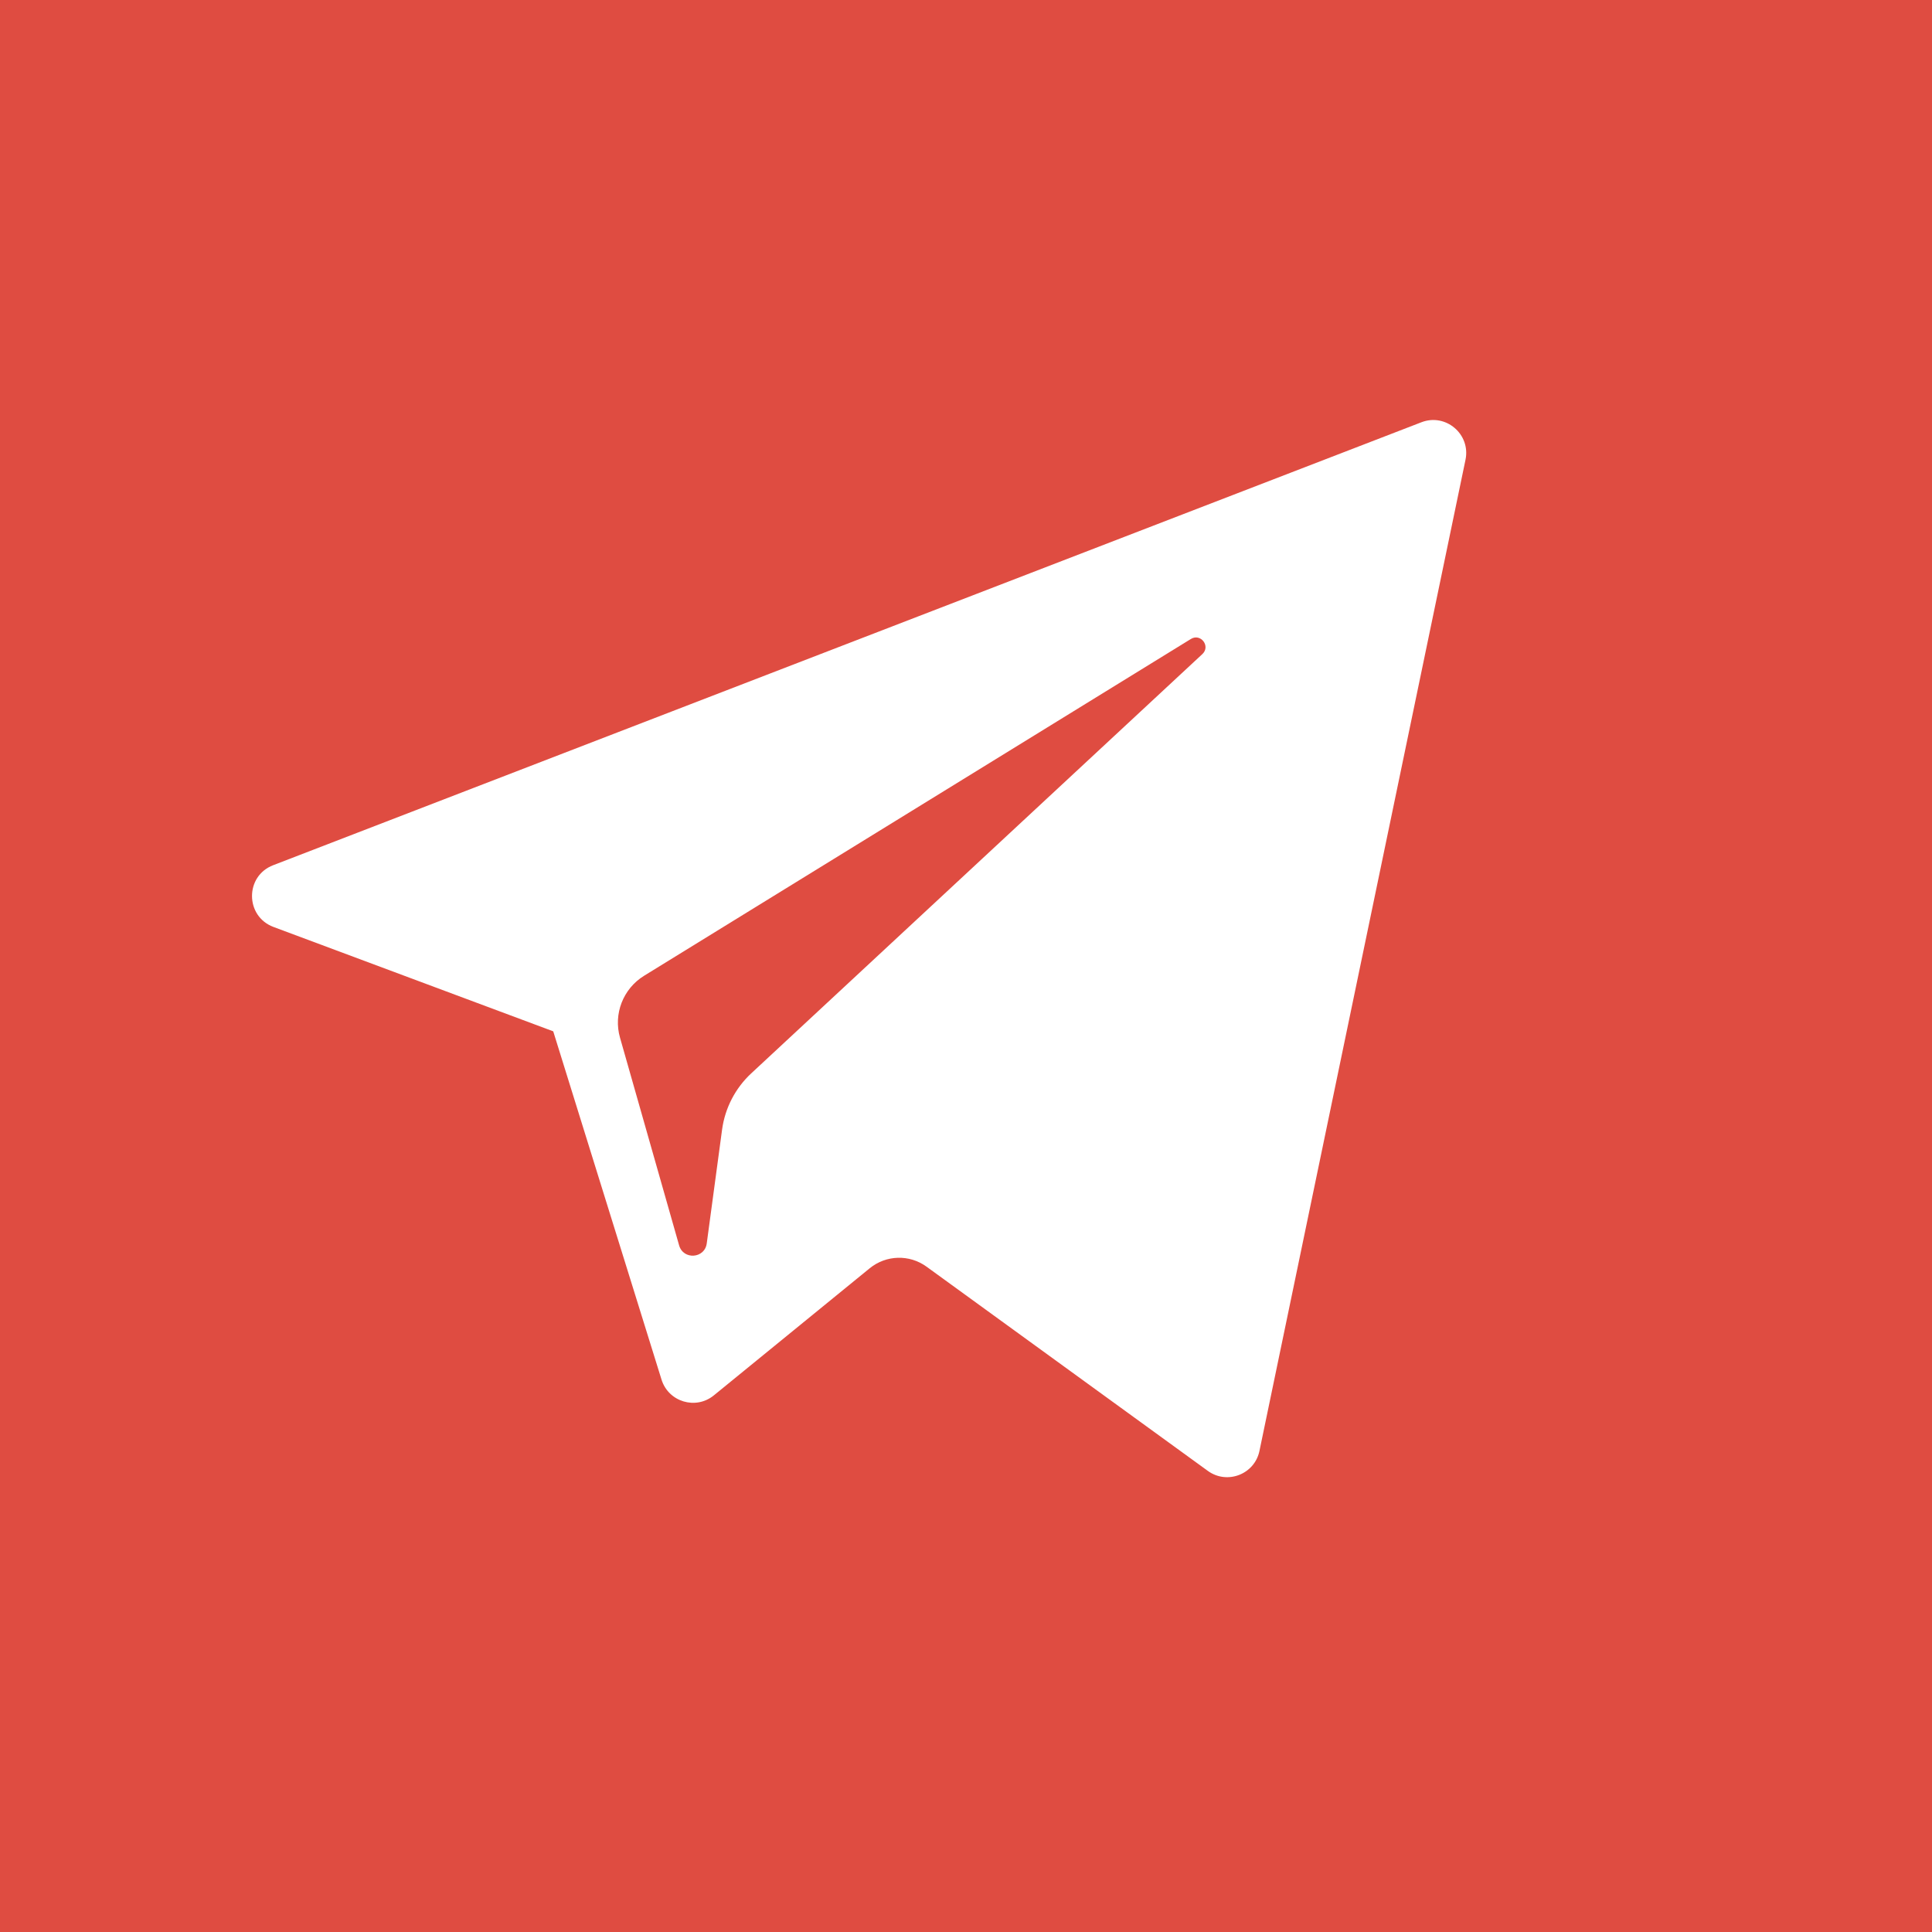 <svg width="37" height="37" viewBox="0 0 37 37" fill="none" xmlns="http://www.w3.org/2000/svg">
<path fill-rule="evenodd" clip-rule="evenodd" d="M37 0H0V37H37V0ZM10.595 19.751L5.237 17.752C4.693 17.548 4.688 16.779 5.231 16.57L27.221 8.087C27.687 7.907 28.168 8.315 28.066 8.805L24.12 27.787C24.027 28.235 23.502 28.438 23.131 28.169L17.744 24.258C17.416 24.02 16.971 24.033 16.657 24.288L13.671 26.723C13.324 27.006 12.802 26.848 12.669 26.421L10.595 19.751ZM22.807 12.237L12.335 18.687C11.933 18.935 11.744 19.419 11.874 19.873L13.006 23.851C13.087 24.133 13.496 24.104 13.535 23.813L13.829 21.631C13.885 21.221 14.081 20.842 14.384 20.559L23.027 12.526C23.188 12.376 22.995 12.122 22.807 12.237Z" fill="#DF4C41"/>
</svg>
